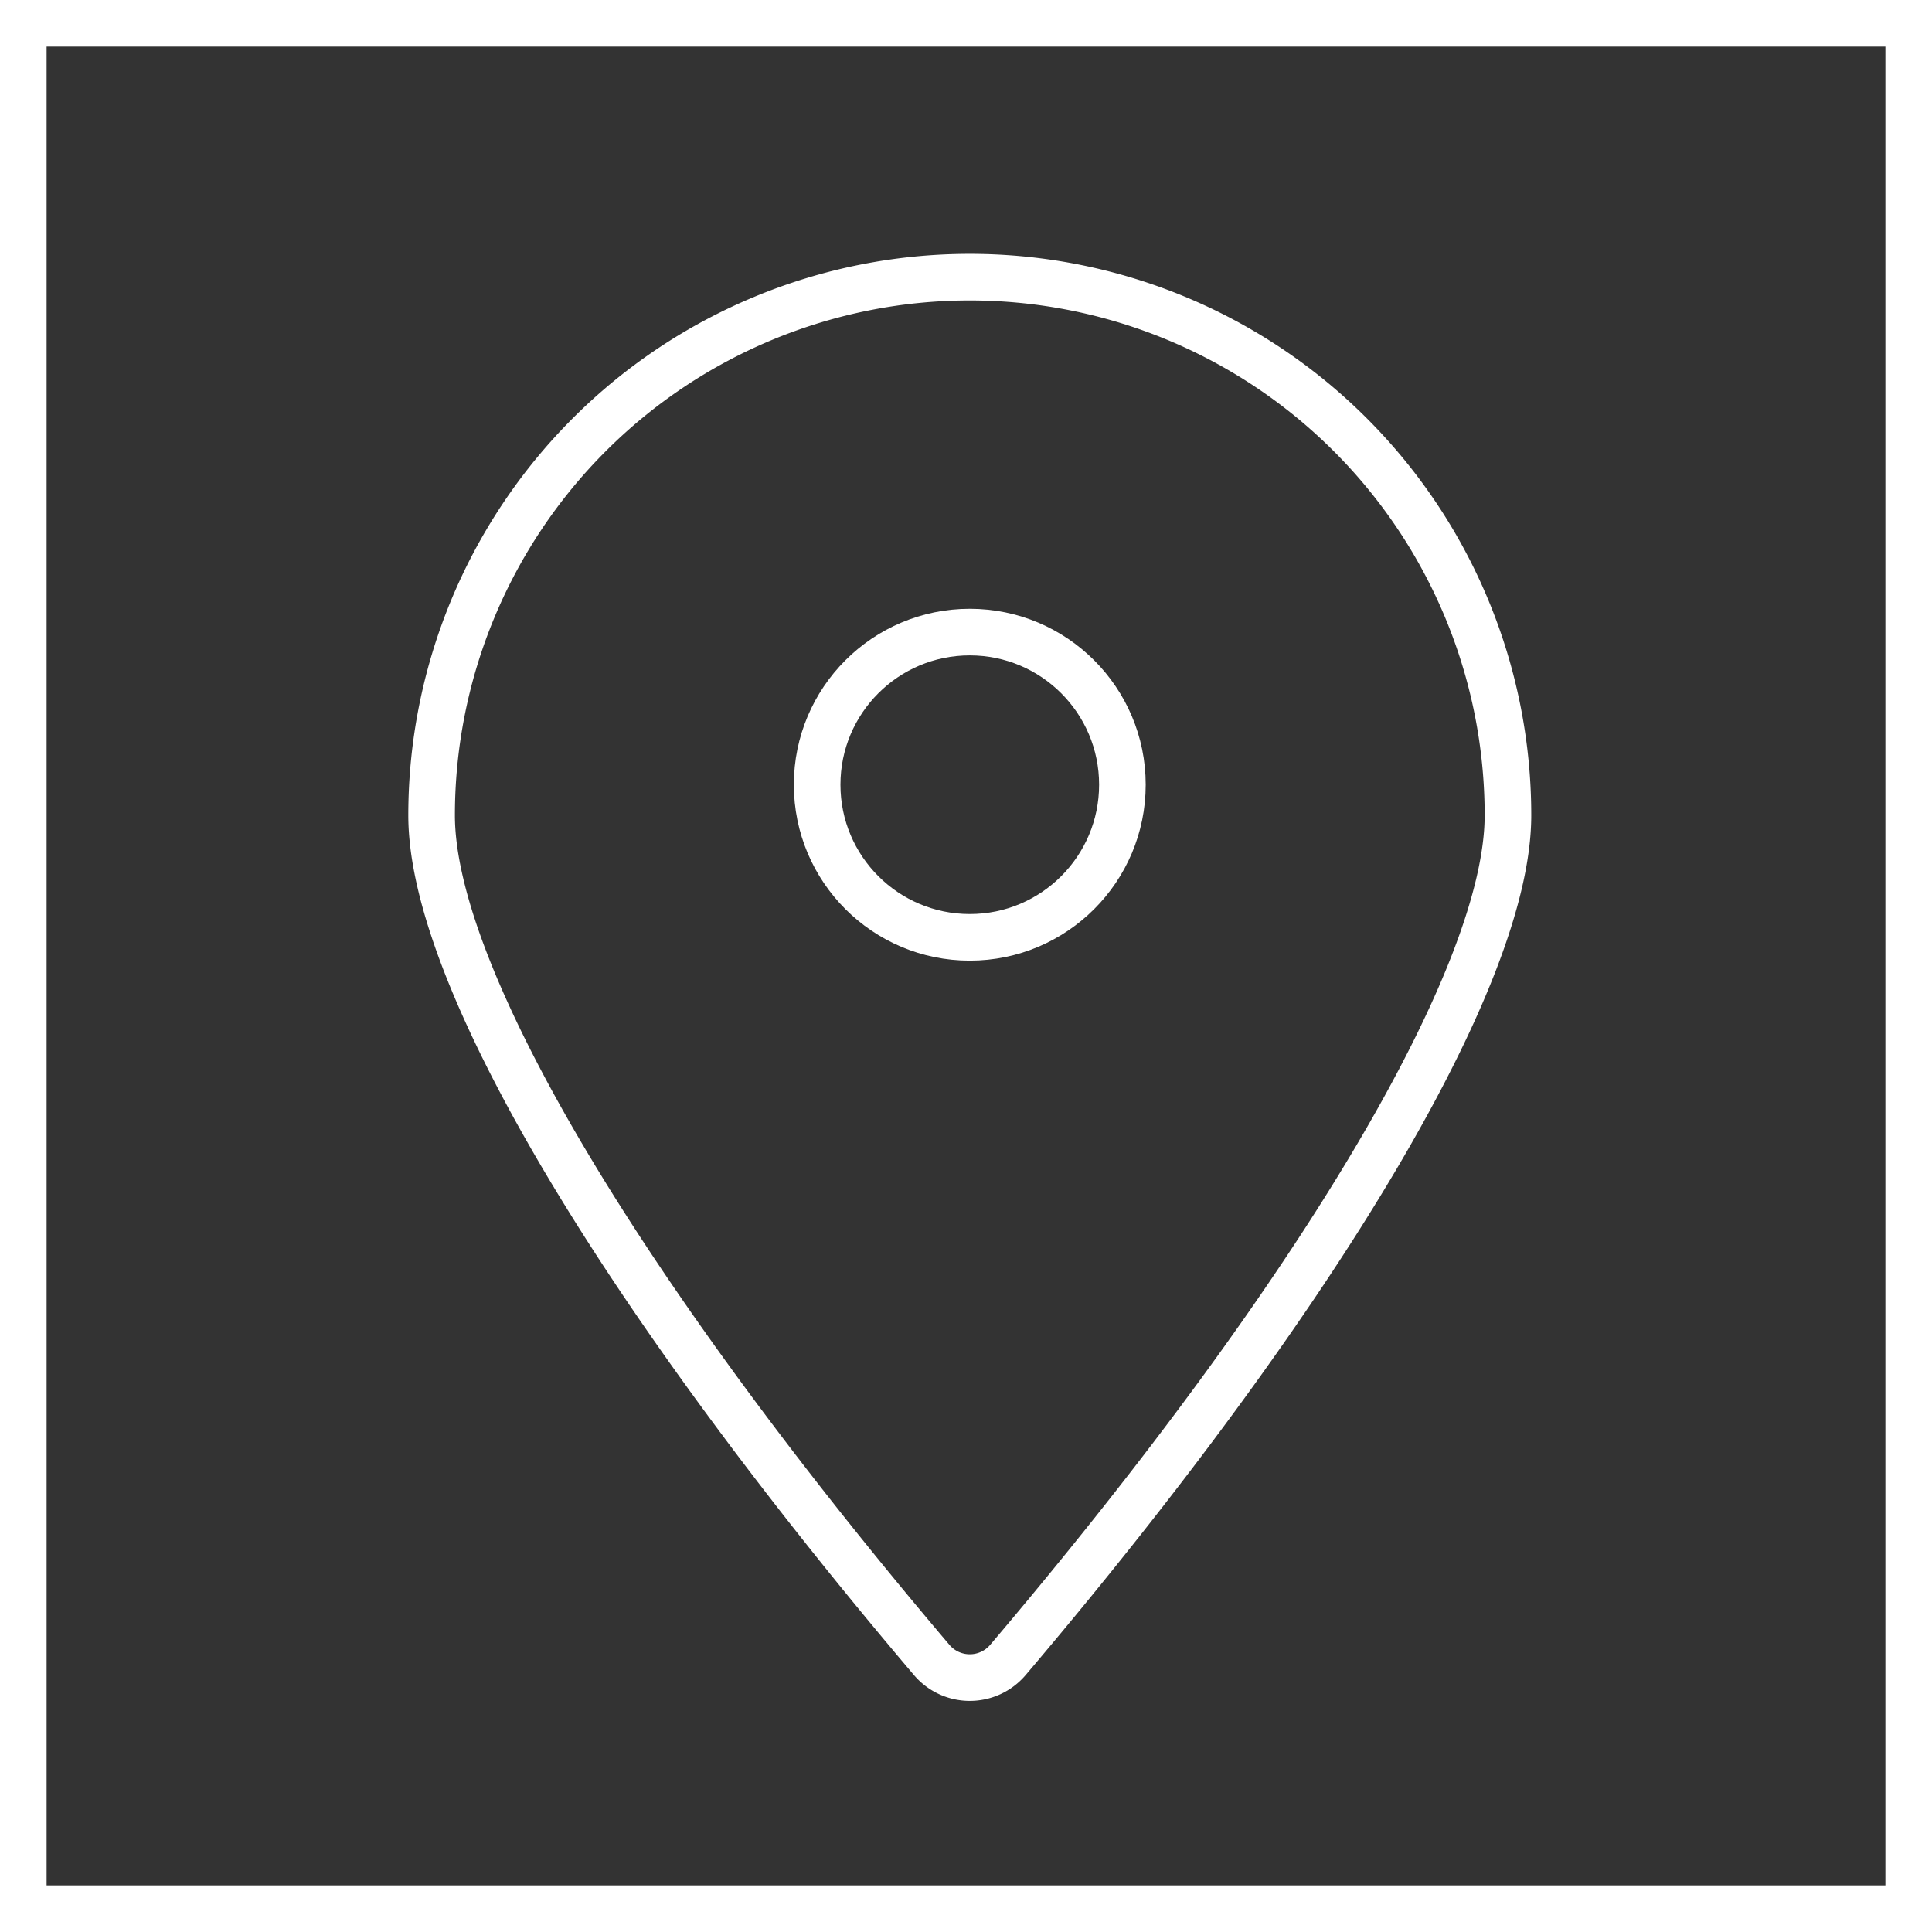 <svg xmlns="http://www.w3.org/2000/svg" width="41.456" height="41.456" viewBox="0 0 41.456 41.456"><rect x="0" y="0" width="41.456" height="41.456" fill="#333333" stroke="none"/><defs><style>.cls-1{fill:none;stroke:#fff;stroke-miterlimit:10;}</style></defs><g id="Layer_2" data-name="Layer 2"><g id="Layer_1-2" data-name="Layer 1"><path class="cls-1" d="M21.626,35.62a1.073,1.073,0,0,1-1.633,0c-6.72-7.919-10.732-14.695-10.732-18.125a11.548,11.548,0,0,1,23.096,0C32.357,20.924,28.345,27.7,21.626,35.62Z"/><circle class="cls-1" cx="20.809" cy="16.838" r="3.275"/><rect class="cls-1" x="0.5" y="0.5" width="40.456" height="40.456"/></g></g></svg>